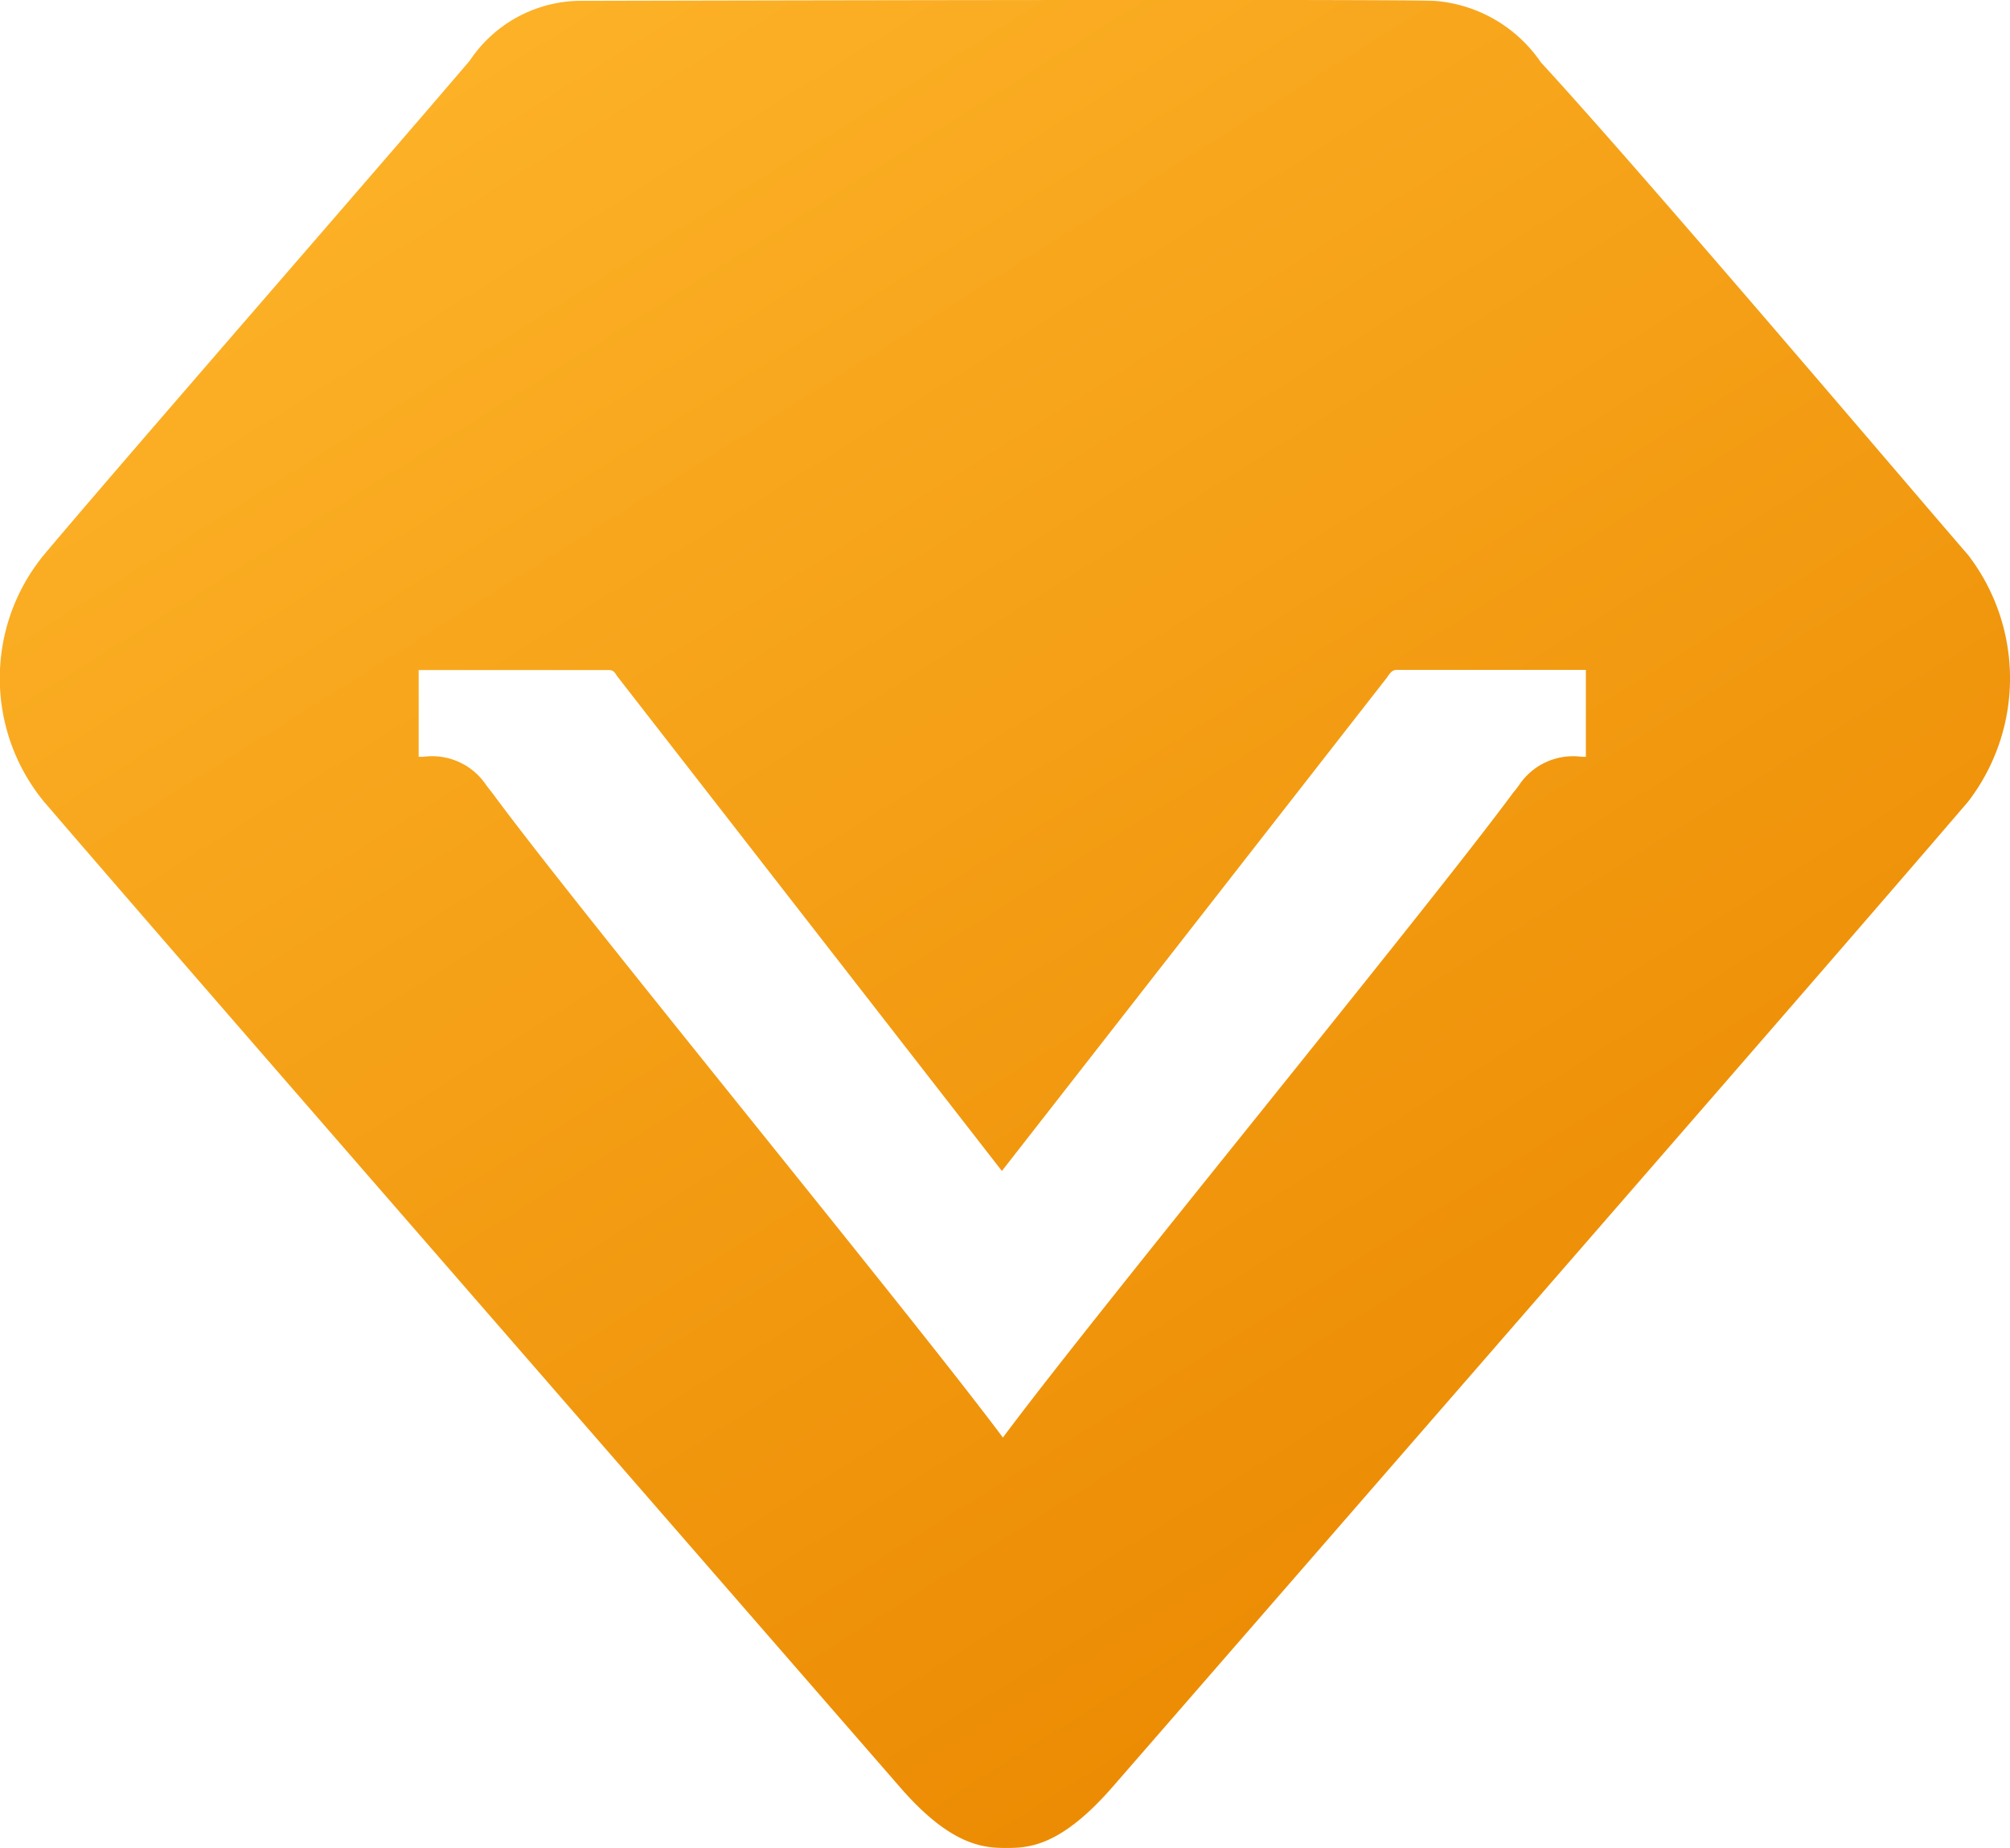 <svg xmlns="http://www.w3.org/2000/svg" xmlns:xlink="http://www.w3.org/1999/xlink" width="24.004" height="22.067" viewBox="0 0 24.004 22.067">
  <defs>
    <linearGradient id="linear-gradient" x2="0.699" y2="1" gradientUnits="objectBoundingBox">
      <stop offset="0" stop-color="#ffb72c"/>
      <stop offset="1" stop-color="#ea8800"/>
    </linearGradient>
  </defs>
  <path id="vipbold" d="M22.684,7.671c.393.46.691.807.821.957a2.417,2.417,0,0,1,0,2.942c-1.2,1.4-3.42,3.95-6.036,6.958-1.319,1.516-2.738,3.148-4.176,4.8-.628.723-1.009.736-1.278.736s-.663-.025-1.276-.736L6.932,18.953c-2.861-3.289-5.311-6.105-6.41-7.385a2.322,2.322,0,0,1,0-2.94c.537-.639,1.662-1.938,2.772-3.22C4.176,4.389,5.05,3.381,5.611,2.723a1.6,1.6,0,0,1,1.3-.713s9.618-.024,10.214,0a1.692,1.692,0,0,1,1.277.735C19.351,3.775,21.472,6.255,22.684,7.671ZM8.957,15.356c-1.278-1.59-2.556-3.179-3.07-3.878l-.078-.1a.776.776,0,0,0-.754-.342H5V10H7.244c.066,0,.081,0,.126.073l4.595,5.908,4.6-5.893c.059-.09.08-.09.141-.09h2.233v1.038H18.89a.776.776,0,0,0-.753.344l-.018.024c-.013.017-.027.036-.045.056-.516.7-1.785,2.28-3.056,3.863-1.243,1.547-2.49,3.1-3.041,3.841C11.427,18.428,10.192,16.892,8.957,15.356Z" transform="translate(0 -2)" fill-rule="evenodd" fill="url(#linear-gradient)"/>
</svg>
